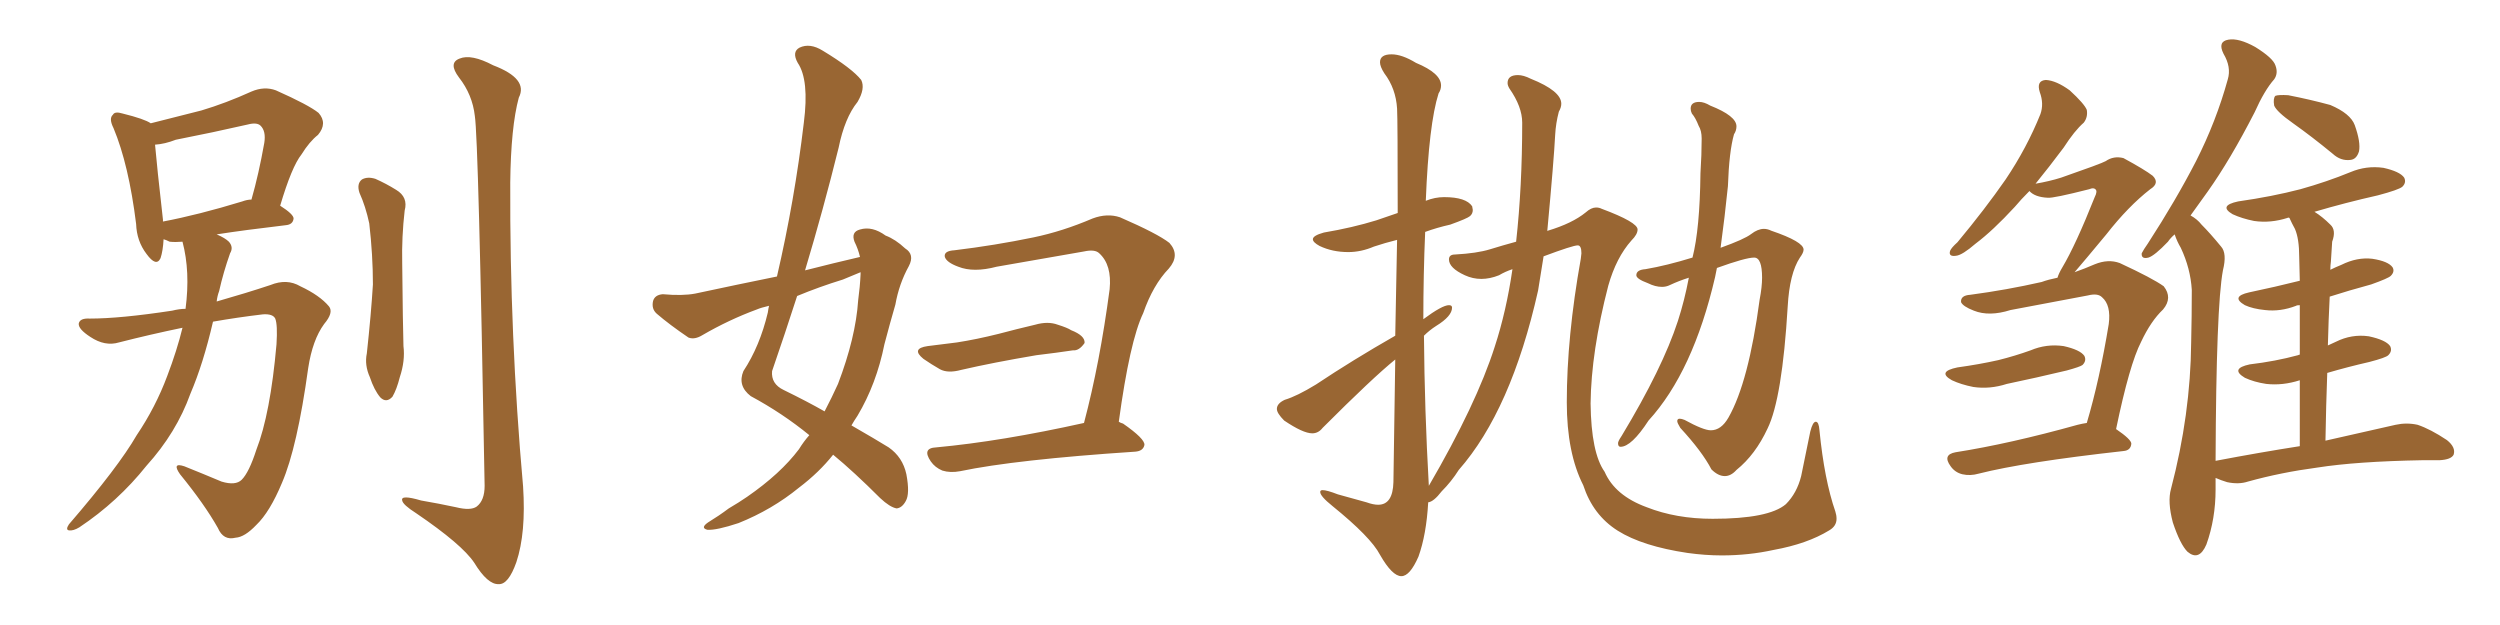 <svg xmlns="http://www.w3.org/2000/svg" xmlns:xlink="http://www.w3.org/1999/xlink" width="600" height="150"><path fill="#996633" padding="10" d="M44.53 74.12L44.53 74.12Q45.70 65.19 43.80 58.01L43.80 58.01Q42.04 58.15 40.72 58.01L40.72 58.01Q39.84 57.57 39.26 57.42L39.26 57.42Q39.11 60.21 38.53 61.96L38.53 61.96Q37.50 64.16 35.16 60.94L35.16 60.94Q32.81 57.86 32.67 53.76L32.67 53.76Q30.91 39.55 27.25 30.76L27.25 30.76Q26.07 28.42 27.10 27.54L27.10 27.54Q27.54 26.66 29.44 27.25L29.44 27.25Q34.72 28.56 36.18 29.59L36.18 29.59Q42.48 27.98 48.34 26.51L48.34 26.51Q54.20 24.76 60.35 21.97L60.35 21.97Q63.43 20.65 66.21 21.68L66.21 21.68Q74.12 25.20 76.46 27.10L76.46 27.10Q78.66 29.59 76.32 32.37L76.32 32.37Q74.27 33.98 72.36 37.06L72.36 37.06Q70.02 39.99 67.24 49.37L67.24 49.37Q70.46 51.42 70.46 52.44L70.46 52.44Q70.31 53.91 68.55 54.05L68.55 54.05Q58.59 55.22 52.00 56.25L52.00 56.25Q54.05 57.13 54.93 58.01L54.93 58.01Q56.10 59.33 55.22 60.79L55.22 60.79Q53.61 65.33 52.59 69.87L52.59 69.87Q52.15 71.04 52.00 72.36L52.00 72.36Q59.18 70.31 64.89 68.41L64.89 68.41Q68.85 66.80 72.07 68.70L72.07 68.70Q76.76 70.90 78.96 73.54L78.96 73.54Q80.13 75 77.78 77.78L77.78 77.78Q75 81.59 73.97 88.33L73.97 88.33Q71.34 107.37 67.68 115.87L67.68 115.87Q64.75 122.90 61.52 125.98L61.52 125.98Q58.74 128.91 56.54 129.05L56.54 129.05Q53.61 129.79 52.29 126.71L52.29 126.71Q49.07 121.00 43.21 113.82L43.21 113.82Q41.16 110.89 44.24 111.91L44.24 111.91Q48.63 113.67 53.17 115.58L53.17 115.58Q56.54 116.60 58.01 115.14L58.01 115.14Q59.77 113.38 61.52 107.96L61.52 107.96Q64.89 99.32 66.36 82.62L66.36 82.62Q66.65 77.93 66.06 76.46L66.06 76.46Q65.48 75.29 63.13 75.44L63.13 75.44Q56.98 76.17 51.12 77.20L51.12 77.20Q48.78 87.30 45.70 94.48L45.70 94.48Q42.33 103.86 35.16 111.77L35.16 111.77Q28.27 120.41 19.04 126.56L19.04 126.56Q17.58 127.44 16.55 127.29L16.55 127.29Q15.67 127.15 16.55 125.83L16.55 125.83Q28.42 112.06 32.81 104.44L32.81 104.44Q37.35 97.71 40.14 90.23L40.14 90.23Q42.48 84.08 43.80 78.66L43.80 78.66Q36.04 80.27 28.56 82.18L28.56 82.18Q25.20 83.20 21.68 80.86L21.68 80.86Q18.75 78.96 18.90 77.64L18.90 77.64Q19.19 76.32 21.53 76.46L21.53 76.46Q28.86 76.46 41.31 74.56L41.31 74.56Q43.07 74.12 44.53 74.12ZM58.15 48.34L58.15 48.34Q59.33 47.90 60.35 47.90L60.35 47.90Q62.11 41.75 63.43 34.28L63.43 34.28Q63.87 31.49 62.55 30.18L62.55 30.18Q61.67 29.30 59.47 29.88L59.47 29.88Q51.12 31.79 42.19 33.54L42.19 33.54Q39.55 34.57 37.21 34.72L37.21 34.72Q37.65 39.84 39.11 52.73L39.11 52.73Q39.11 53.03 39.11 53.17L39.11 53.17Q47.61 51.56 58.15 48.34ZM86.28 46.29L86.28 46.29Q85.55 44.09 86.87 43.07L86.87 43.07Q88.18 42.33 90.09 42.92L90.09 42.92Q92.72 44.09 95.07 45.56L95.07 45.56Q98.00 47.31 97.12 50.54L97.12 50.54Q96.39 56.84 96.53 63.13L96.53 63.13Q96.68 78.08 96.83 83.06L96.83 83.06Q97.27 86.57 95.95 90.53L95.95 90.53Q95.21 93.46 94.19 95.21L94.19 95.21Q92.72 96.83 91.26 95.36L91.26 95.36Q89.79 93.60 88.77 90.53L88.77 90.53Q87.45 87.60 88.04 84.81L88.04 84.81Q89.06 75.44 89.50 68.26L89.50 68.26Q89.50 61.23 88.62 53.61L88.62 53.61Q87.74 49.51 86.28 46.29ZM113.96 27.83L113.96 27.83L113.96 27.83Q113.38 22.71 110.16 18.60L110.16 18.60Q107.52 15.09 110.30 14.06L110.30 14.06Q113.09 12.89 118.36 15.67L118.36 15.67Q126.86 18.90 124.51 23.44L124.51 23.44Q122.61 30.47 122.46 43.80L122.46 43.80Q122.31 80.57 125.54 116.75L125.54 116.75Q126.27 127.88 123.93 134.91L123.93 134.91Q122.02 140.33 119.68 140.19L119.68 140.19Q117.04 140.33 113.82 135.06L113.82 135.06Q110.89 130.66 99.90 123.19L99.90 123.19Q96.68 121.14 96.53 120.12L96.53 120.12Q96.09 118.65 101.07 120.12L101.07 120.12Q105.32 120.85 109.42 121.73L109.42 121.73Q112.94 122.61 114.40 121.58L114.40 121.58Q116.31 120.12 116.31 116.60L116.31 116.60Q114.84 33.25 113.96 27.83ZM206.40 61.67L206.40 61.67Q205.96 59.77 205.08 58.01L205.08 58.01Q204.20 55.66 206.40 55.08L206.40 55.08Q209.33 54.20 212.55 56.54L212.55 56.54Q214.89 57.42 217.24 59.62L217.24 59.62Q219.58 61.08 218.12 63.87L218.12 63.87Q215.77 68.12 214.89 73.10L214.89 73.10Q213.57 77.64 212.26 82.62L212.26 82.62Q210.35 92.14 205.81 99.76L205.81 99.76Q204.93 101.07 204.35 102.10L204.35 102.10Q210.21 105.47 213.28 107.37L213.28 107.37Q216.65 109.72 217.53 113.82L217.53 113.82Q218.41 118.51 217.38 120.26L217.38 120.26Q216.50 121.88 215.19 122.02L215.19 122.02Q213.57 121.73 211.23 119.53L211.23 119.53Q204.93 113.23 199.95 109.13L199.95 109.13Q196.58 113.38 191.75 117.04L191.75 117.04Q185.30 122.31 177.25 125.54L177.25 125.54Q171.97 127.29 169.78 127.15L169.78 127.15Q168.02 126.71 169.92 125.39L169.92 125.39Q172.56 123.78 174.90 122.02L174.90 122.02Q177.39 120.56 179.30 119.24L179.30 119.24Q187.35 113.67 191.75 107.81L191.75 107.81Q192.92 105.91 194.24 104.44L194.24 104.44Q187.79 99.17 180.18 95.07L180.18 95.07Q176.95 92.58 178.42 89.06L178.42 89.06Q182.37 83.06 184.28 75L184.28 75Q184.42 73.97 184.57 73.39L184.57 73.39Q182.67 73.83 181.64 74.27L181.64 74.27Q174.90 76.76 168.60 80.42L168.60 80.42Q166.70 81.59 165.23 81.01L165.23 81.01Q160.69 77.93 157.62 75.29L157.62 75.29Q156.30 74.12 156.74 72.22L156.74 72.22Q157.18 70.75 159.08 70.61L159.08 70.61Q163.77 71.04 166.85 70.46L166.85 70.46Q177.10 68.26 186.47 66.36L186.47 66.36Q190.72 48.05 192.92 29.44L192.92 29.44Q194.24 19.19 191.46 15.09L191.46 15.09Q189.99 12.45 191.89 11.43L191.89 11.43Q194.38 10.25 197.46 12.16L197.46 12.16Q204.49 16.41 206.69 19.19L206.69 19.19Q207.71 21.24 205.81 24.46L205.81 24.46Q202.73 28.27 201.27 35.45L201.27 35.45Q197.61 50.24 193.21 64.89L193.21 64.89Q200.10 63.13 206.40 61.67ZM202.29 67.09L202.29 67.09Q196.58 68.85 191.31 71.04L191.31 71.04Q188.38 80.13 185.30 89.06L185.30 89.06Q185.01 92.14 188.09 93.60L188.09 93.60Q193.80 96.39 197.90 98.73L197.90 98.73Q199.66 95.36 201.12 92.14L201.12 92.14Q205.37 81.01 205.96 72.07L205.96 72.07Q206.40 68.85 206.54 65.77L206.54 65.77Q206.54 65.48 206.54 65.33L206.54 65.33Q204.49 66.21 202.29 67.09ZM222.66 83.06L222.66 83.06Q226.46 82.62 229.69 82.18L229.69 82.18Q234.38 81.45 239.65 80.13L239.65 80.13Q244.04 78.96 248.44 77.93L248.44 77.93Q251.51 77.05 253.86 77.93L253.86 77.93Q256.20 78.66 257.08 79.25L257.08 79.25Q260.45 80.57 260.30 82.32L260.30 82.32Q258.98 84.23 257.52 84.08L257.52 84.08Q253.56 84.67 248.73 85.25L248.73 85.25Q238.33 87.01 230.71 88.77L230.71 88.77Q227.49 89.65 225.59 88.62L225.59 88.62Q223.54 87.45 221.63 86.13L221.63 86.13Q218.55 83.64 222.66 83.06ZM268.51 101.22L268.51 101.22L268.51 101.22Q268.95 101.51 269.53 101.66L269.53 101.66Q274.80 105.32 274.66 106.79L274.66 106.79Q274.37 108.25 272.46 108.40L272.46 108.40Q243.75 110.30 230.42 113.09L230.42 113.09Q228.08 113.53 226.17 112.94L226.17 112.94Q224.41 112.21 223.39 110.74L223.39 110.74Q221.19 107.52 224.71 107.37L224.71 107.37Q240.38 105.91 260.16 101.51L260.16 101.51Q263.96 87.16 266.31 69.43L266.31 69.43Q266.89 63.57 263.82 60.79L263.82 60.79Q262.79 59.77 260.16 60.35L260.16 60.35Q249.90 62.11 239.21 64.01L239.21 64.01Q233.64 65.48 229.98 64.01L229.98 64.01Q227.20 62.99 226.76 61.67L226.76 61.67Q226.46 60.21 229.10 60.06L229.10 60.06Q238.77 58.89 248.00 56.98L248.00 56.98Q255.03 55.52 262.21 52.44L262.21 52.44Q265.72 51.12 268.80 52.15L268.80 52.15Q277.88 56.10 280.66 58.30L280.66 58.30Q283.30 61.23 280.52 64.45L280.52 64.45Q276.71 68.41 274.37 75.15L274.37 75.15Q271.14 81.88 268.51 101.22ZM413.96 114.26L413.96 114.26Q412.35 114.26 410.74 112.65L410.74 112.65Q408.54 108.40 403.27 102.69L403.27 102.69Q402.54 101.51 402.54 101.07L402.54 101.07Q402.54 100.49 403.13 100.49L403.13 100.49Q403.56 100.49 404.30 100.78L404.30 100.78Q408.84 103.27 410.60 103.27L410.60 103.27Q413.09 103.27 414.84 100.20L414.84 100.20Q419.68 91.70 422.31 71.92L422.31 71.92Q422.90 68.85 422.90 66.65L422.90 66.65Q422.90 61.82 421.00 61.82L421.00 61.82Q418.95 61.82 412.06 64.31L412.06 64.31L411.62 66.50Q406.35 89.21 395.65 100.93L395.65 100.93Q391.55 107.23 388.92 107.23L388.92 107.23Q388.33 107.23 388.33 106.35L388.33 106.35Q388.33 106.20 388.48 105.83Q388.62 105.47 389.21 104.59L389.21 104.59Q399.02 88.33 402.69 77.05L402.69 77.05Q404.30 72.07 405.32 66.65L405.32 66.65Q402.98 67.38 400.78 68.41L400.78 68.41Q399.90 68.85 398.88 68.85L398.88 68.85Q397.27 68.85 395.51 67.97L395.51 67.97Q392.72 66.94 392.72 66.06L392.72 66.06Q392.72 64.75 394.92 64.60L394.92 64.60Q400.05 63.72 406.20 61.82L406.20 61.82Q407.96 54.93 408.11 41.60L408.11 41.60Q408.40 37.06 408.40 33.25L408.40 33.25Q408.40 31.35 407.67 30.18L407.67 30.18Q406.93 28.27 406.05 27.25L406.05 27.25Q405.76 26.66 405.76 26.07L405.76 26.07Q405.76 24.46 407.81 24.46L407.81 24.46Q408.98 24.46 410.45 25.34L410.45 25.34Q416.75 27.83 416.75 30.32L416.75 30.32Q416.75 31.35 416.16 32.23L416.16 32.23Q414.99 36.33 414.70 44.68L414.70 44.68Q413.96 52.00 412.94 59.47L412.94 59.47Q418.65 57.42 420.26 56.18Q421.88 54.93 423.34 54.93L423.34 54.93Q424.22 54.93 425.10 55.37L425.10 55.37Q432.86 58.01 432.86 59.91L432.86 59.91Q432.86 60.64 431.98 61.82L431.98 61.82Q429.49 65.63 429.05 73.54L429.05 73.54Q427.73 95.65 424.22 102.83L424.22 102.83Q421.29 109.13 416.75 112.79L416.75 112.79Q415.43 114.26 413.96 114.26ZM336.33 138.28L336.33 138.28Q334.13 138.28 331.20 133.15L331.20 133.15Q329.00 128.91 319.78 121.44L319.78 121.44Q316.85 119.09 316.85 118.07L316.85 118.07Q316.85 117.63 317.43 117.63L317.43 117.63Q318.46 117.63 321.09 118.65L321.09 118.65L327.98 120.56Q329.59 121.14 330.76 121.14L330.76 121.14Q334.28 121.14 334.42 115.72L334.42 115.72L334.86 86.28Q329.44 90.67 317.43 102.69L317.43 102.69Q316.41 104.00 314.94 104.00L314.94 104.00Q312.74 104.00 308.20 100.93L308.20 100.93Q306.45 99.17 306.45 98.14L306.45 98.14Q306.45 96.83 308.35 95.95L308.35 95.95Q311.28 95.07 315.82 92.29L315.82 92.29Q324.61 86.43 334.86 80.57L334.86 80.57L335.30 57.57Q332.37 58.30 329.74 59.18L329.74 59.18Q326.66 60.50 323.58 60.50L323.58 60.50Q319.78 60.50 316.70 59.03L316.70 59.03Q315.09 58.15 315.09 57.42L315.09 57.42Q315.09 56.54 317.72 55.81L317.72 55.81Q324.61 54.64 330.32 52.88L330.32 52.88L335.45 51.12Q335.45 28.71 335.30 26.07L335.30 26.07Q335.01 21.24 332.23 17.58L332.23 17.58Q331.20 15.97 331.20 14.94L331.20 14.94Q331.20 13.04 333.98 13.04L333.98 13.04Q336.47 13.04 339.84 15.09L339.84 15.09Q345.85 17.58 345.85 20.51L345.85 20.51Q345.85 21.53 345.26 22.41L345.26 22.41Q342.92 29.74 342.19 48.19L342.19 48.19Q344.38 47.31 346.58 47.31L346.58 47.31Q351.86 47.31 353.32 49.51L353.32 49.51L353.47 50.39Q353.47 51.27 352.81 51.86Q352.15 52.44 348.05 53.91L348.05 53.91Q344.82 54.64 342.04 55.66L342.04 55.66Q341.60 65.92 341.60 76.61L341.60 76.61Q346.14 73.24 347.75 73.24L347.75 73.24Q348.49 73.24 348.49 73.83L348.49 73.83Q348.49 75.88 344.68 78.22L344.68 78.22Q343.07 79.25 341.75 80.57L341.75 80.57Q341.89 98.44 342.92 116.60L342.92 116.60Q354.35 96.97 358.74 83.20L358.74 83.20Q361.52 74.71 362.99 64.60L362.99 64.60Q361.23 65.19 359.77 66.06L359.77 66.06Q357.57 66.94 355.52 66.94L355.52 66.94Q353.47 66.94 351.56 66.06L351.56 66.06Q347.75 64.31 347.75 62.26L347.75 62.26Q347.75 61.08 349.22 61.08L349.22 61.08Q354.49 60.79 357.57 59.84Q360.64 58.89 363.87 58.01L363.87 58.01Q365.33 44.82 365.33 29.44L365.33 29.44Q365.33 25.63 362.26 21.24L362.26 21.24Q361.82 20.51 361.82 19.92L361.82 19.92Q361.82 18.02 364.31 18.02L364.31 18.02Q365.63 18.02 367.38 18.90L367.38 18.90Q374.71 21.83 374.71 24.90L374.71 24.90Q374.71 25.78 374.12 26.81L374.12 26.81Q373.39 29.59 373.24 32.37L373.24 32.37Q372.95 38.23 371.34 55.52L371.34 55.52Q371.34 55.37 371.48 55.37L371.48 55.37Q377.34 53.61 380.57 50.98L380.57 50.98Q381.88 49.80 383.06 49.80L383.06 49.80Q383.79 49.80 384.38 50.10L384.38 50.10Q393.02 53.32 393.02 55.08L393.02 55.08Q393.02 56.25 391.55 57.71L391.55 57.71Q387.89 61.82 385.99 68.55L385.99 68.55Q381.88 84.38 381.74 96.83L381.74 96.83Q381.88 108.69 385.11 113.23L385.11 113.23Q387.60 118.95 395.21 121.73L395.21 121.73Q402.25 124.51 411.04 124.51L411.04 124.51Q424.51 124.51 428.61 121.00L428.61 121.00Q431.25 118.36 432.28 114.26L432.28 114.26L434.47 103.56Q435.06 101.22 435.79 101.22L435.79 101.22Q436.52 101.22 436.67 103.27L436.67 103.27Q437.84 115.14 440.48 122.75L440.48 122.75Q440.77 123.63 440.77 124.51L440.77 124.51Q440.77 126.27 439.01 127.29L439.01 127.29Q433.74 130.52 425.68 131.98L425.68 131.98Q419.68 133.30 413.23 133.30L413.23 133.30Q409.28 133.30 405.03 132.71L405.03 132.71Q394.19 131.10 388.26 127.37Q382.32 123.63 379.98 116.46L379.98 116.46Q376.03 108.69 376.03 96.53L376.03 96.53Q376.03 80.86 379.39 62.11L379.39 62.11L379.54 60.79Q379.54 58.89 378.66 58.89L378.66 58.89Q377.49 58.89 370.46 61.52L370.46 61.52L369.14 69.73Q362.70 98.44 350.10 112.79L350.10 112.79Q348.34 115.58 346.00 117.92L346.00 117.92Q344.09 120.41 342.77 120.56L342.77 120.56Q342.33 128.32 340.43 133.59L340.43 133.59Q338.38 138.28 336.33 138.28ZM469.78 88.18L469.78 88.18Q475.05 87.45 479.59 86.43L479.59 86.43Q483.69 85.40 487.35 84.08L487.35 84.08Q491.16 82.47 495.26 83.06L495.26 83.06Q499.22 83.94 500.24 85.40L500.24 85.40Q500.83 86.57 499.80 87.60L499.80 87.60Q499.22 88.04 496.00 88.92L496.00 88.92Q488.67 90.67 481.64 92.14L481.64 92.14Q477.54 93.46 473.58 92.87L473.58 92.87Q470.65 92.29 468.46 91.26L468.46 91.26Q464.79 89.21 469.78 88.18ZM500.83 101.51L500.83 101.51Q503.91 91.11 506.10 77.78L506.10 77.78Q506.69 73.24 504.49 71.34L504.49 71.34Q503.47 70.31 501.12 70.90L501.12 70.90Q491.89 72.66 482.52 74.41L482.52 74.41Q477.39 76.03 473.73 74.56L473.73 74.56Q471.09 73.54 470.65 72.51L470.65 72.51Q470.51 70.90 472.85 70.75L472.85 70.75Q481.64 69.58 489.99 67.68L489.99 67.68Q491.60 67.09 493.80 66.65L493.80 66.65Q494.09 65.63 494.97 64.16L494.97 64.16Q498.19 58.74 502.73 47.31L502.73 47.31Q503.47 45.85 502.88 45.41L502.88 45.41Q502.44 44.97 501.42 45.41L501.42 45.41Q492.77 47.61 491.46 47.46L491.46 47.46Q488.38 47.31 487.06 45.85L487.06 45.85Q485.01 47.90 483.54 49.66L483.54 49.66Q478.27 55.37 474.17 58.45L474.17 58.45Q470.95 61.23 469.48 61.38L469.48 61.38Q467.58 61.67 468.02 60.21L468.02 60.21Q468.31 59.47 469.78 58.15L469.78 58.15Q476.37 50.24 481.35 43.07L481.35 43.07Q486.47 35.45 489.70 27.39L489.70 27.39Q490.58 24.90 489.55 22.12L489.55 22.12Q488.67 19.34 491.02 19.19L491.02 19.19Q493.51 19.34 496.73 21.68L496.73 21.68Q500.24 24.90 500.83 26.37L500.83 26.37Q501.12 28.13 500.10 29.44L500.10 29.44Q497.90 31.35 495.26 35.45L495.26 35.45Q491.75 40.14 488.53 44.09L488.53 44.09Q491.89 43.51 494.68 42.63L494.68 42.63Q504.35 39.26 505.37 38.67L505.37 38.67Q507.28 37.35 509.62 37.94L509.62 37.94Q514.75 40.72 516.65 42.19L516.65 42.19Q518.41 43.95 516.06 45.41L516.06 45.41Q510.79 49.51 505.52 56.25L505.52 56.25Q500.54 62.26 497.90 65.33L497.90 65.33Q500.39 64.45 502.73 63.43L502.73 63.43Q505.96 62.11 508.74 63.13L508.74 63.13Q516.65 66.80 519.29 68.70L519.29 68.70Q521.48 71.48 519.14 74.27L519.14 74.27Q516.21 77.05 513.87 82.03L513.87 82.03Q511.08 87.45 507.86 102.98L507.86 102.98Q511.52 105.47 511.52 106.49L511.52 106.49Q511.38 108.11 509.62 108.25L509.62 108.25Q485.89 110.89 474.90 113.67L474.90 113.67Q472.85 114.26 470.95 113.82L470.95 113.82Q469.19 113.38 468.16 111.91L468.16 111.91Q466.11 109.13 469.34 108.54L469.34 108.54Q482.37 106.49 498.63 101.95L498.63 101.95Q499.80 101.66 500.83 101.51ZM550.34 29.59L550.34 29.59Q546.39 26.81 545.80 25.34L545.80 25.34Q545.51 23.58 546.09 23.00L546.09 23.00Q546.83 22.71 549.17 22.85L549.17 22.85Q554.44 23.88 559.28 25.20L559.28 25.20Q564.11 27.25 565.14 30.03L565.14 30.03Q566.60 34.13 566.16 36.33L566.16 36.33Q565.58 38.23 564.11 38.38L564.11 38.38Q561.77 38.67 559.86 36.91L559.86 36.91Q554.88 32.81 550.34 29.59ZM551.95 107.08L551.95 107.08L551.95 107.08Q551.95 98.29 551.95 91.26L551.95 91.26Q547.85 92.58 543.90 92.14L543.90 92.14Q540.97 91.70 538.77 90.67L538.77 90.67Q535.11 88.48 539.94 87.45L539.94 87.45Q546.09 86.72 551.51 85.25L551.51 85.25Q551.81 85.11 551.95 85.11L551.95 85.11Q551.95 78.08 551.95 73.24L551.95 73.24Q551.22 73.24 551.07 73.39L551.07 73.39Q547.27 74.85 543.60 74.41L543.60 74.41Q540.67 74.12 538.77 73.24L538.77 73.24Q535.25 71.19 539.79 70.17L539.79 70.17Q546.09 68.85 551.95 67.38L551.95 67.38Q551.81 62.99 551.81 61.67L551.81 61.67Q551.81 57.28 550.78 54.93L550.78 54.93Q550.05 53.61 549.46 52.29L549.46 52.29Q549.17 52.15 549.02 52.29L549.02 52.29Q544.92 53.61 540.97 53.03L540.97 53.03Q538.04 52.44 535.84 51.42L535.84 51.42Q532.32 49.37 537.16 48.34L537.16 48.34Q545.36 47.17 552.10 45.41L552.10 45.41Q558.40 43.65 564.11 41.31L564.11 41.31Q567.92 39.70 572.02 40.28L572.02 40.28Q575.98 41.16 577.00 42.63L577.00 42.63Q577.59 43.80 576.56 44.82L576.56 44.82Q575.68 45.56 570.70 46.88L570.70 46.88Q562.94 48.63 555.47 50.83L555.47 50.83Q557.37 52.00 559.28 53.91L559.28 53.91Q560.74 55.22 559.72 58.01L559.72 58.01Q559.57 59.91 559.42 62.70L559.42 62.70Q559.28 63.72 559.28 64.75L559.28 64.75Q560.45 64.16 561.91 63.57L561.91 63.57Q565.72 61.67 569.38 62.11L569.38 62.11Q573.19 62.70 574.22 64.16L574.22 64.16Q574.80 65.19 573.78 66.21L573.78 66.21Q573.19 66.80 569.09 68.26L569.09 68.26Q563.67 69.73 559.13 71.19L559.13 71.19Q558.84 76.76 558.69 82.91L558.69 82.91Q559.57 82.47 560.60 82.03L560.60 82.03Q564.40 80.13 568.51 80.71L568.51 80.71Q572.61 81.59 573.63 83.06L573.63 83.06Q574.22 84.23 573.19 85.25L573.19 85.25Q572.61 85.84 568.65 86.87L568.65 86.87Q563.53 88.04 558.54 89.50L558.54 89.50Q558.25 97.27 558.11 105.76L558.11 105.76Q568.36 103.42 574.95 101.95L574.95 101.95Q577.59 101.37 580.22 101.95L580.22 101.95Q583.30 102.98 587.26 105.62L587.26 105.62Q589.45 107.37 588.87 109.13L588.87 109.13Q588.28 110.30 585.50 110.45L585.50 110.45Q583.59 110.45 581.40 110.45L581.40 110.45Q565.58 110.74 556.20 112.21L556.20 112.21Q547.41 113.38 539.50 115.58L539.50 115.58Q537.30 116.31 534.52 115.72L534.52 115.72Q533.06 115.28 531.74 114.70L531.74 114.70Q531.74 116.02 531.74 117.48L531.74 117.48Q531.74 124.51 529.54 130.66L529.54 130.66Q527.78 134.77 525 132.42L525 132.42Q523.24 130.66 521.48 125.39L521.48 125.39Q520.17 120.41 521.04 117.33L521.04 117.33Q525.73 99.46 525.88 82.18L525.88 82.18Q526.03 75.88 526.03 69.58L526.03 69.58Q525.73 64.45 523.39 59.47L523.39 59.47Q522.51 58.01 521.92 56.25L521.92 56.25Q520.90 57.13 520.31 58.01L520.31 58.01Q517.09 61.38 515.63 61.82L515.63 61.82Q513.87 62.26 514.01 60.79L514.01 60.79Q514.45 59.91 515.48 58.45L515.48 58.45Q522.22 48.05 527.05 38.67L527.05 38.67Q531.88 29.15 534.67 19.04L534.67 19.04Q535.55 16.11 533.64 12.89L533.64 12.89Q532.18 9.96 534.81 9.52L534.81 9.52Q537.30 9.08 541.26 11.28L541.26 11.28Q545.51 13.92 546.09 15.67L546.09 15.67Q546.83 17.58 545.80 19.04L545.80 19.04Q543.46 21.68 541.11 26.95L541.11 26.95Q535.25 38.38 529.83 46.00L529.83 46.00Q527.64 49.07 525.73 51.71L525.73 51.71Q527.34 52.59 528.37 53.91L528.37 53.91Q530.42 55.96 533.06 59.18L533.06 59.18Q534.52 60.79 533.50 64.89L533.50 64.89Q531.88 73.54 531.74 110.60L531.74 110.60Q542.58 108.54 551.95 107.08Z"/></svg>